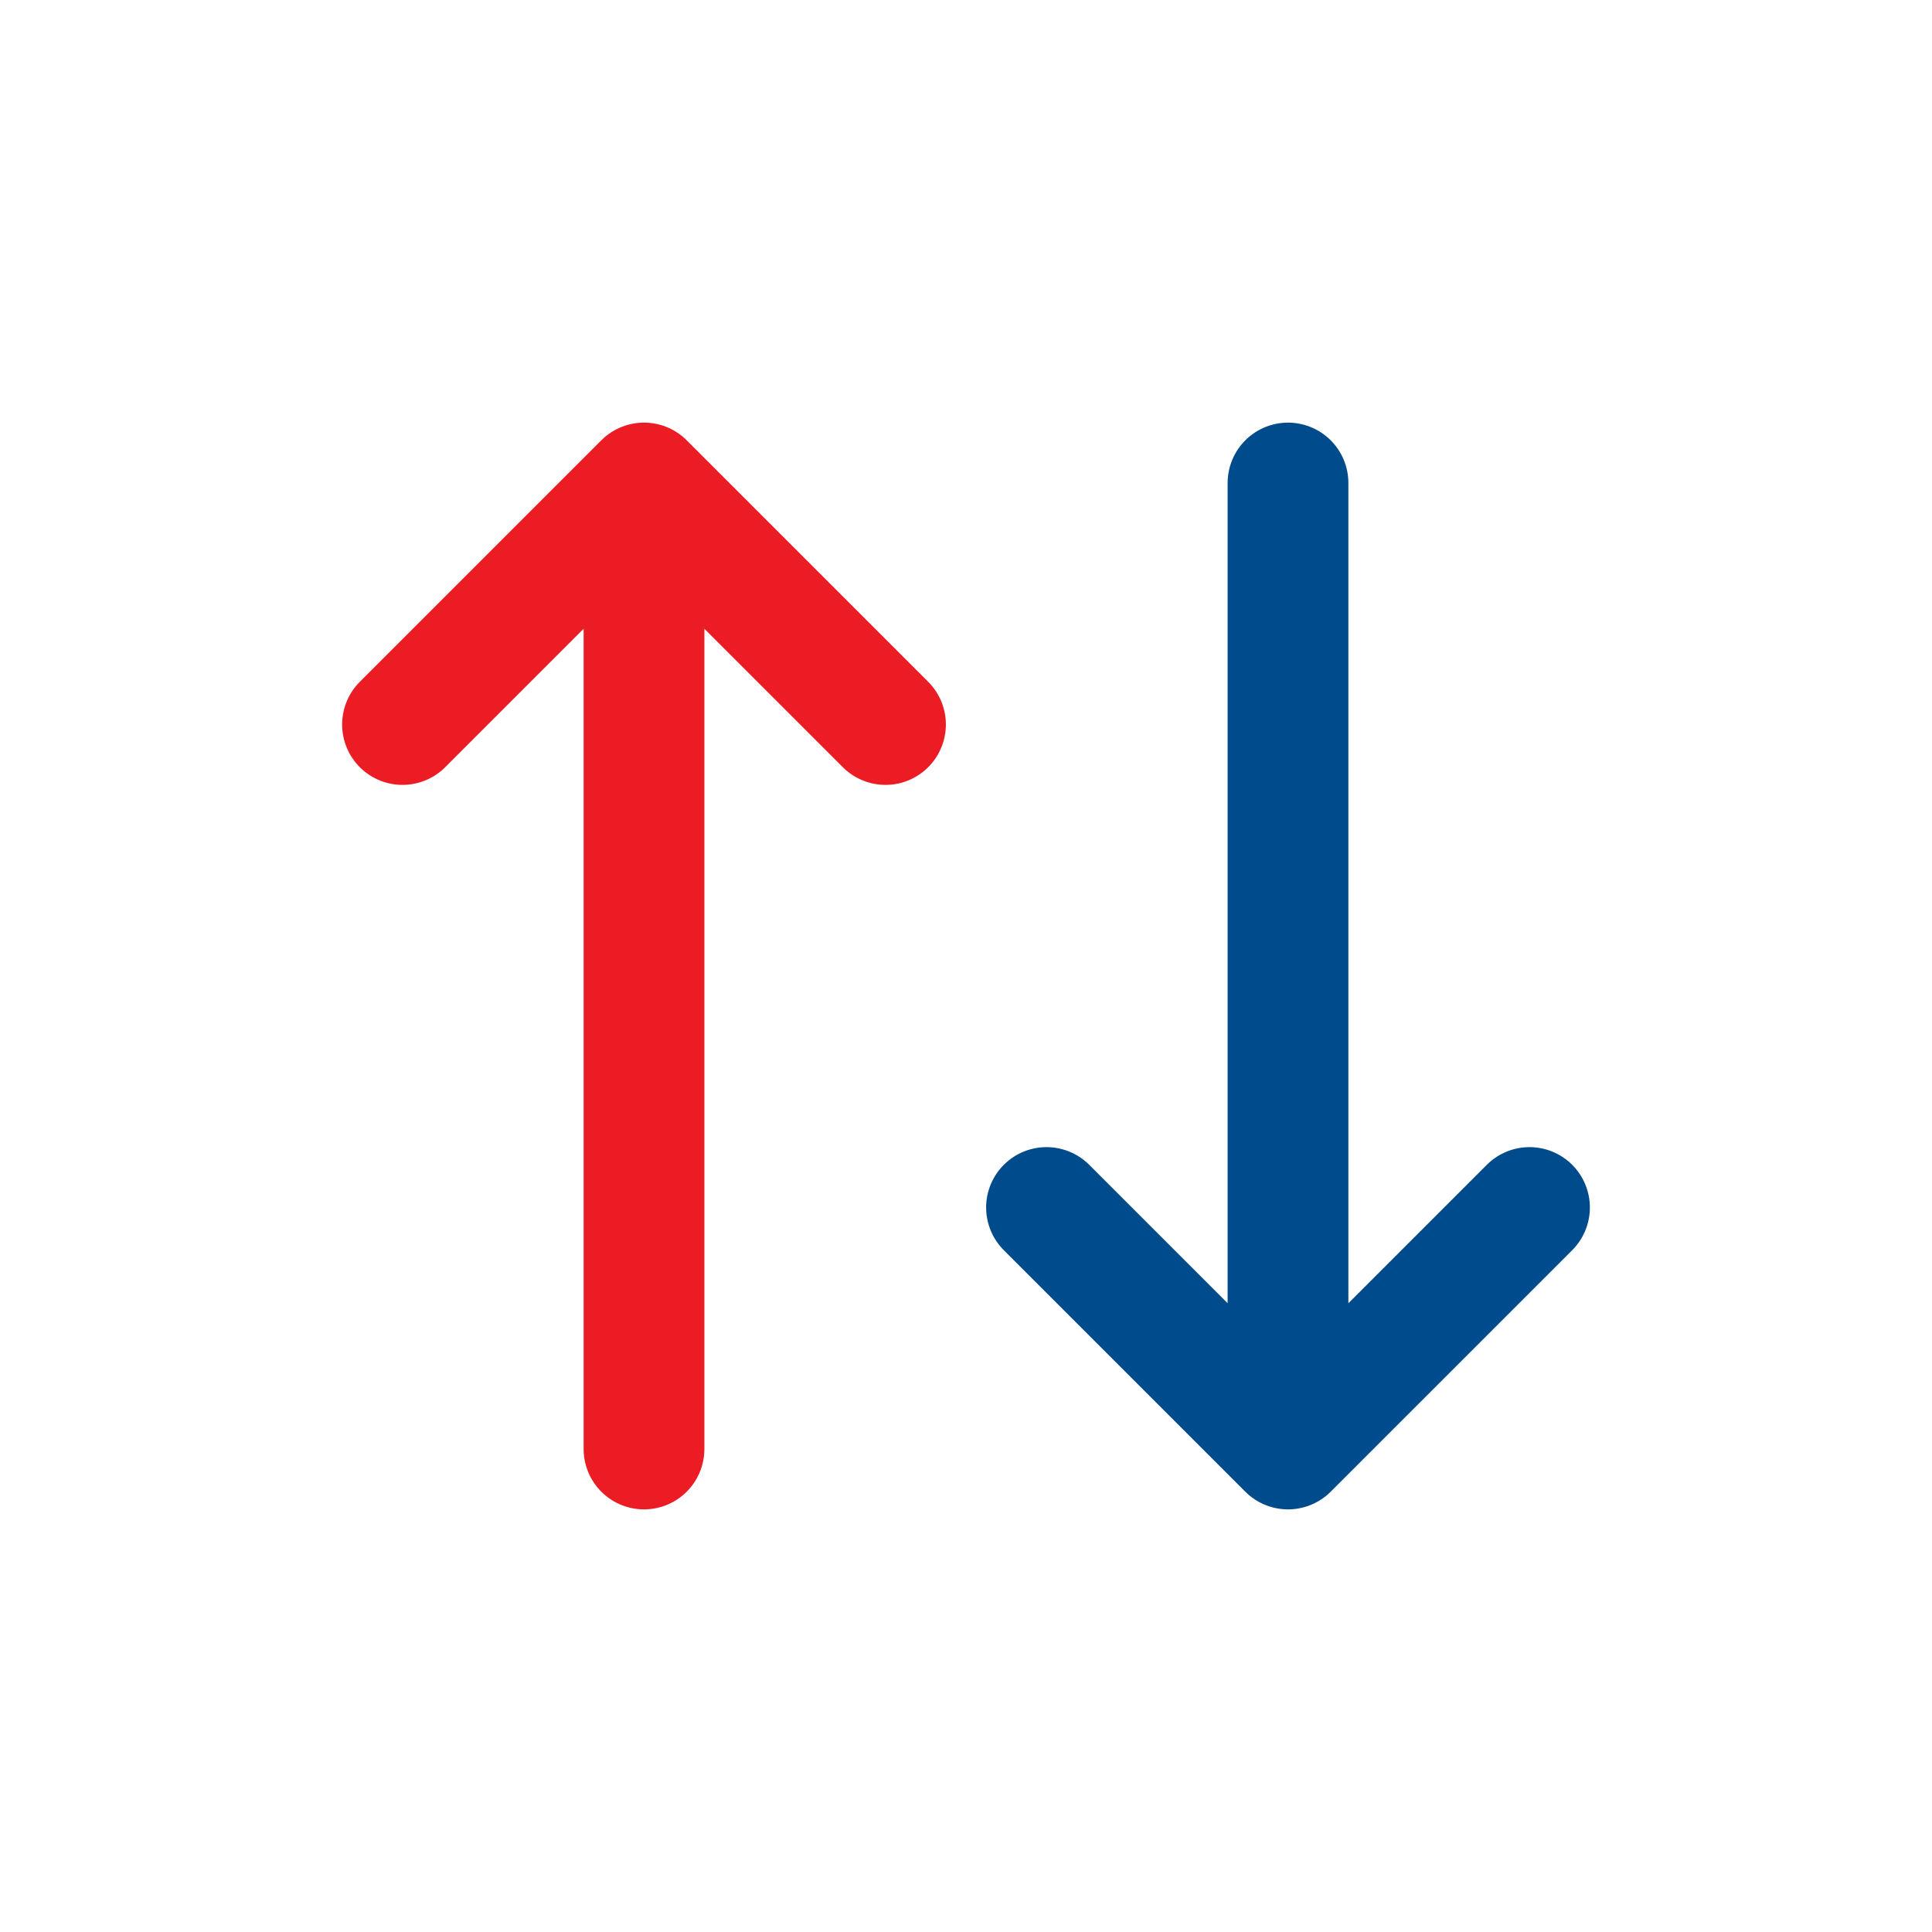 <svg width="24" height="24" viewBox="0 0 24 24" fill="none" xmlns="http://www.w3.org/2000/svg">
<path d="M5 9L8 6M8 6L11 9M8 6V18" stroke="#EB1C24" stroke-width="1.5" stroke-linecap="round" stroke-linejoin="round"/>
<path d="M19 15L16 18M16 18L13 15M16 18L16 6" stroke="#004B8B" stroke-width="1.5" stroke-linecap="round" stroke-linejoin="round"/>
</svg>
